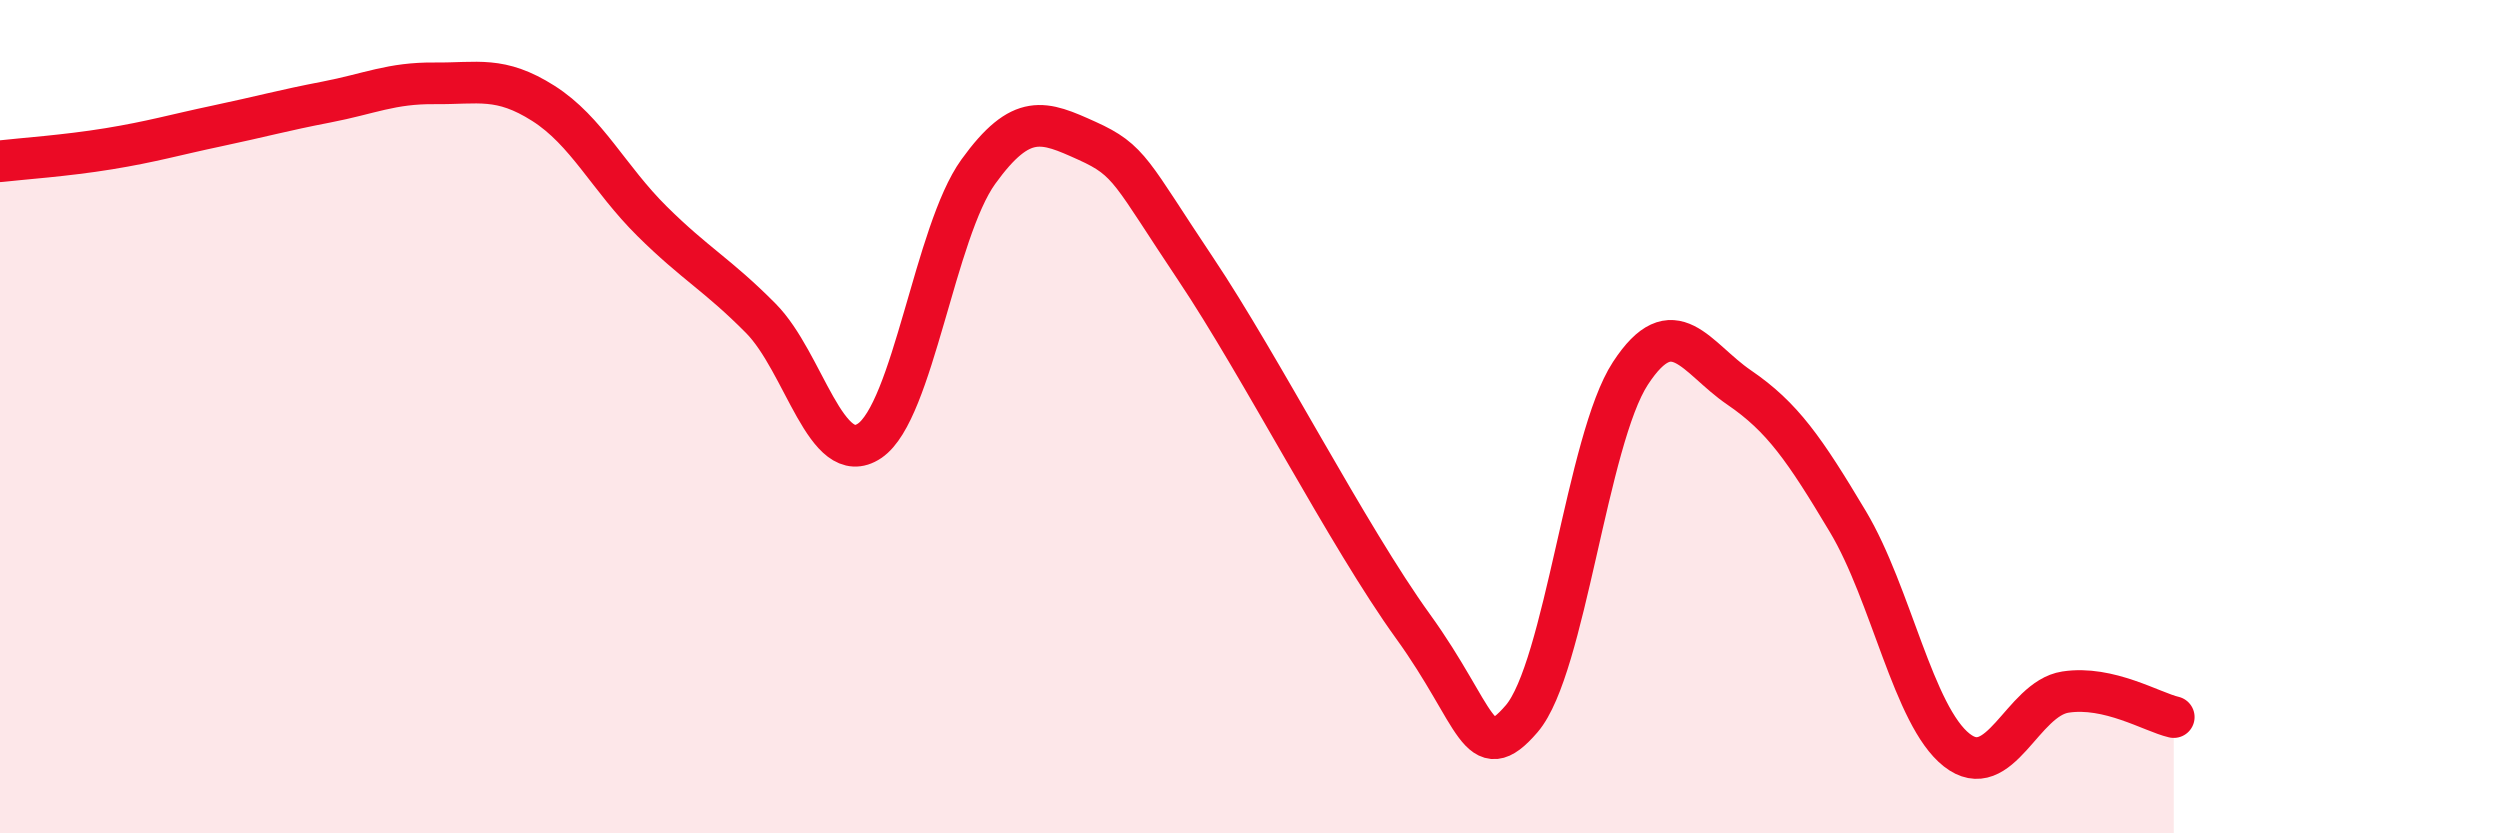 
    <svg width="60" height="20" viewBox="0 0 60 20" xmlns="http://www.w3.org/2000/svg">
      <path
        d="M 0,3.87 C 0.52,3.81 1.57,3.74 2.61,3.57 C 3.65,3.4 4.18,3.24 5.22,3.02 C 6.26,2.8 6.79,2.65 7.83,2.45 C 8.87,2.25 9.39,1.99 10.43,2 C 11.47,2.01 12,1.82 13.04,2.48 C 14.08,3.14 14.61,4.28 15.65,5.31 C 16.69,6.34 17.22,6.59 18.26,7.64 C 19.3,8.69 19.83,11.28 20.87,10.58 C 21.91,9.88 22.44,5.56 23.48,4.12 C 24.52,2.68 25.05,2.91 26.09,3.38 C 27.13,3.85 27.14,4.13 28.7,6.46 C 30.26,8.79 32.35,12.87 33.91,15.03 C 35.47,17.19 35.48,18.46 36.52,17.25 C 37.56,16.04 38.09,10.55 39.13,8.96 C 40.17,7.37 40.7,8.59 41.74,9.3 C 42.78,10.01 43.31,10.78 44.35,12.52 C 45.39,14.26 45.92,17.18 46.96,18 C 48,18.82 48.53,16.77 49.57,16.61 C 50.61,16.45 51.65,17.09 52.17,17.21L52.17 20L0 20Z"
        fill="#EB0A25"
        opacity="0.1"
        stroke-linecap="round"
        stroke-linejoin="round"
      />
      <path
        d="M 0,3.87 C 0.52,3.81 1.57,3.74 2.61,3.57 C 3.65,3.4 4.18,3.24 5.22,3.02 C 6.26,2.8 6.79,2.65 7.83,2.45 C 8.87,2.25 9.39,1.99 10.43,2 C 11.47,2.01 12,1.82 13.04,2.48 C 14.08,3.14 14.61,4.28 15.65,5.31 C 16.69,6.34 17.22,6.59 18.26,7.64 C 19.3,8.69 19.83,11.28 20.87,10.58 C 21.91,9.88 22.44,5.56 23.48,4.12 C 24.52,2.68 25.05,2.91 26.09,3.38 C 27.13,3.85 27.14,4.13 28.7,6.46 C 30.26,8.79 32.35,12.87 33.91,15.03 C 35.47,17.19 35.48,18.46 36.52,17.25 C 37.56,16.04 38.09,10.55 39.13,8.96 C 40.17,7.37 40.7,8.59 41.74,9.3 C 42.78,10.01 43.31,10.78 44.35,12.52 C 45.39,14.26 45.92,17.18 46.96,18 C 48,18.82 48.53,16.77 49.57,16.61 C 50.61,16.45 51.65,17.09 52.17,17.21"
        stroke="#EB0A25"
        stroke-width="1"
        fill="none"
        stroke-linecap="round"
        stroke-linejoin="round"
      />
    </svg>
  
